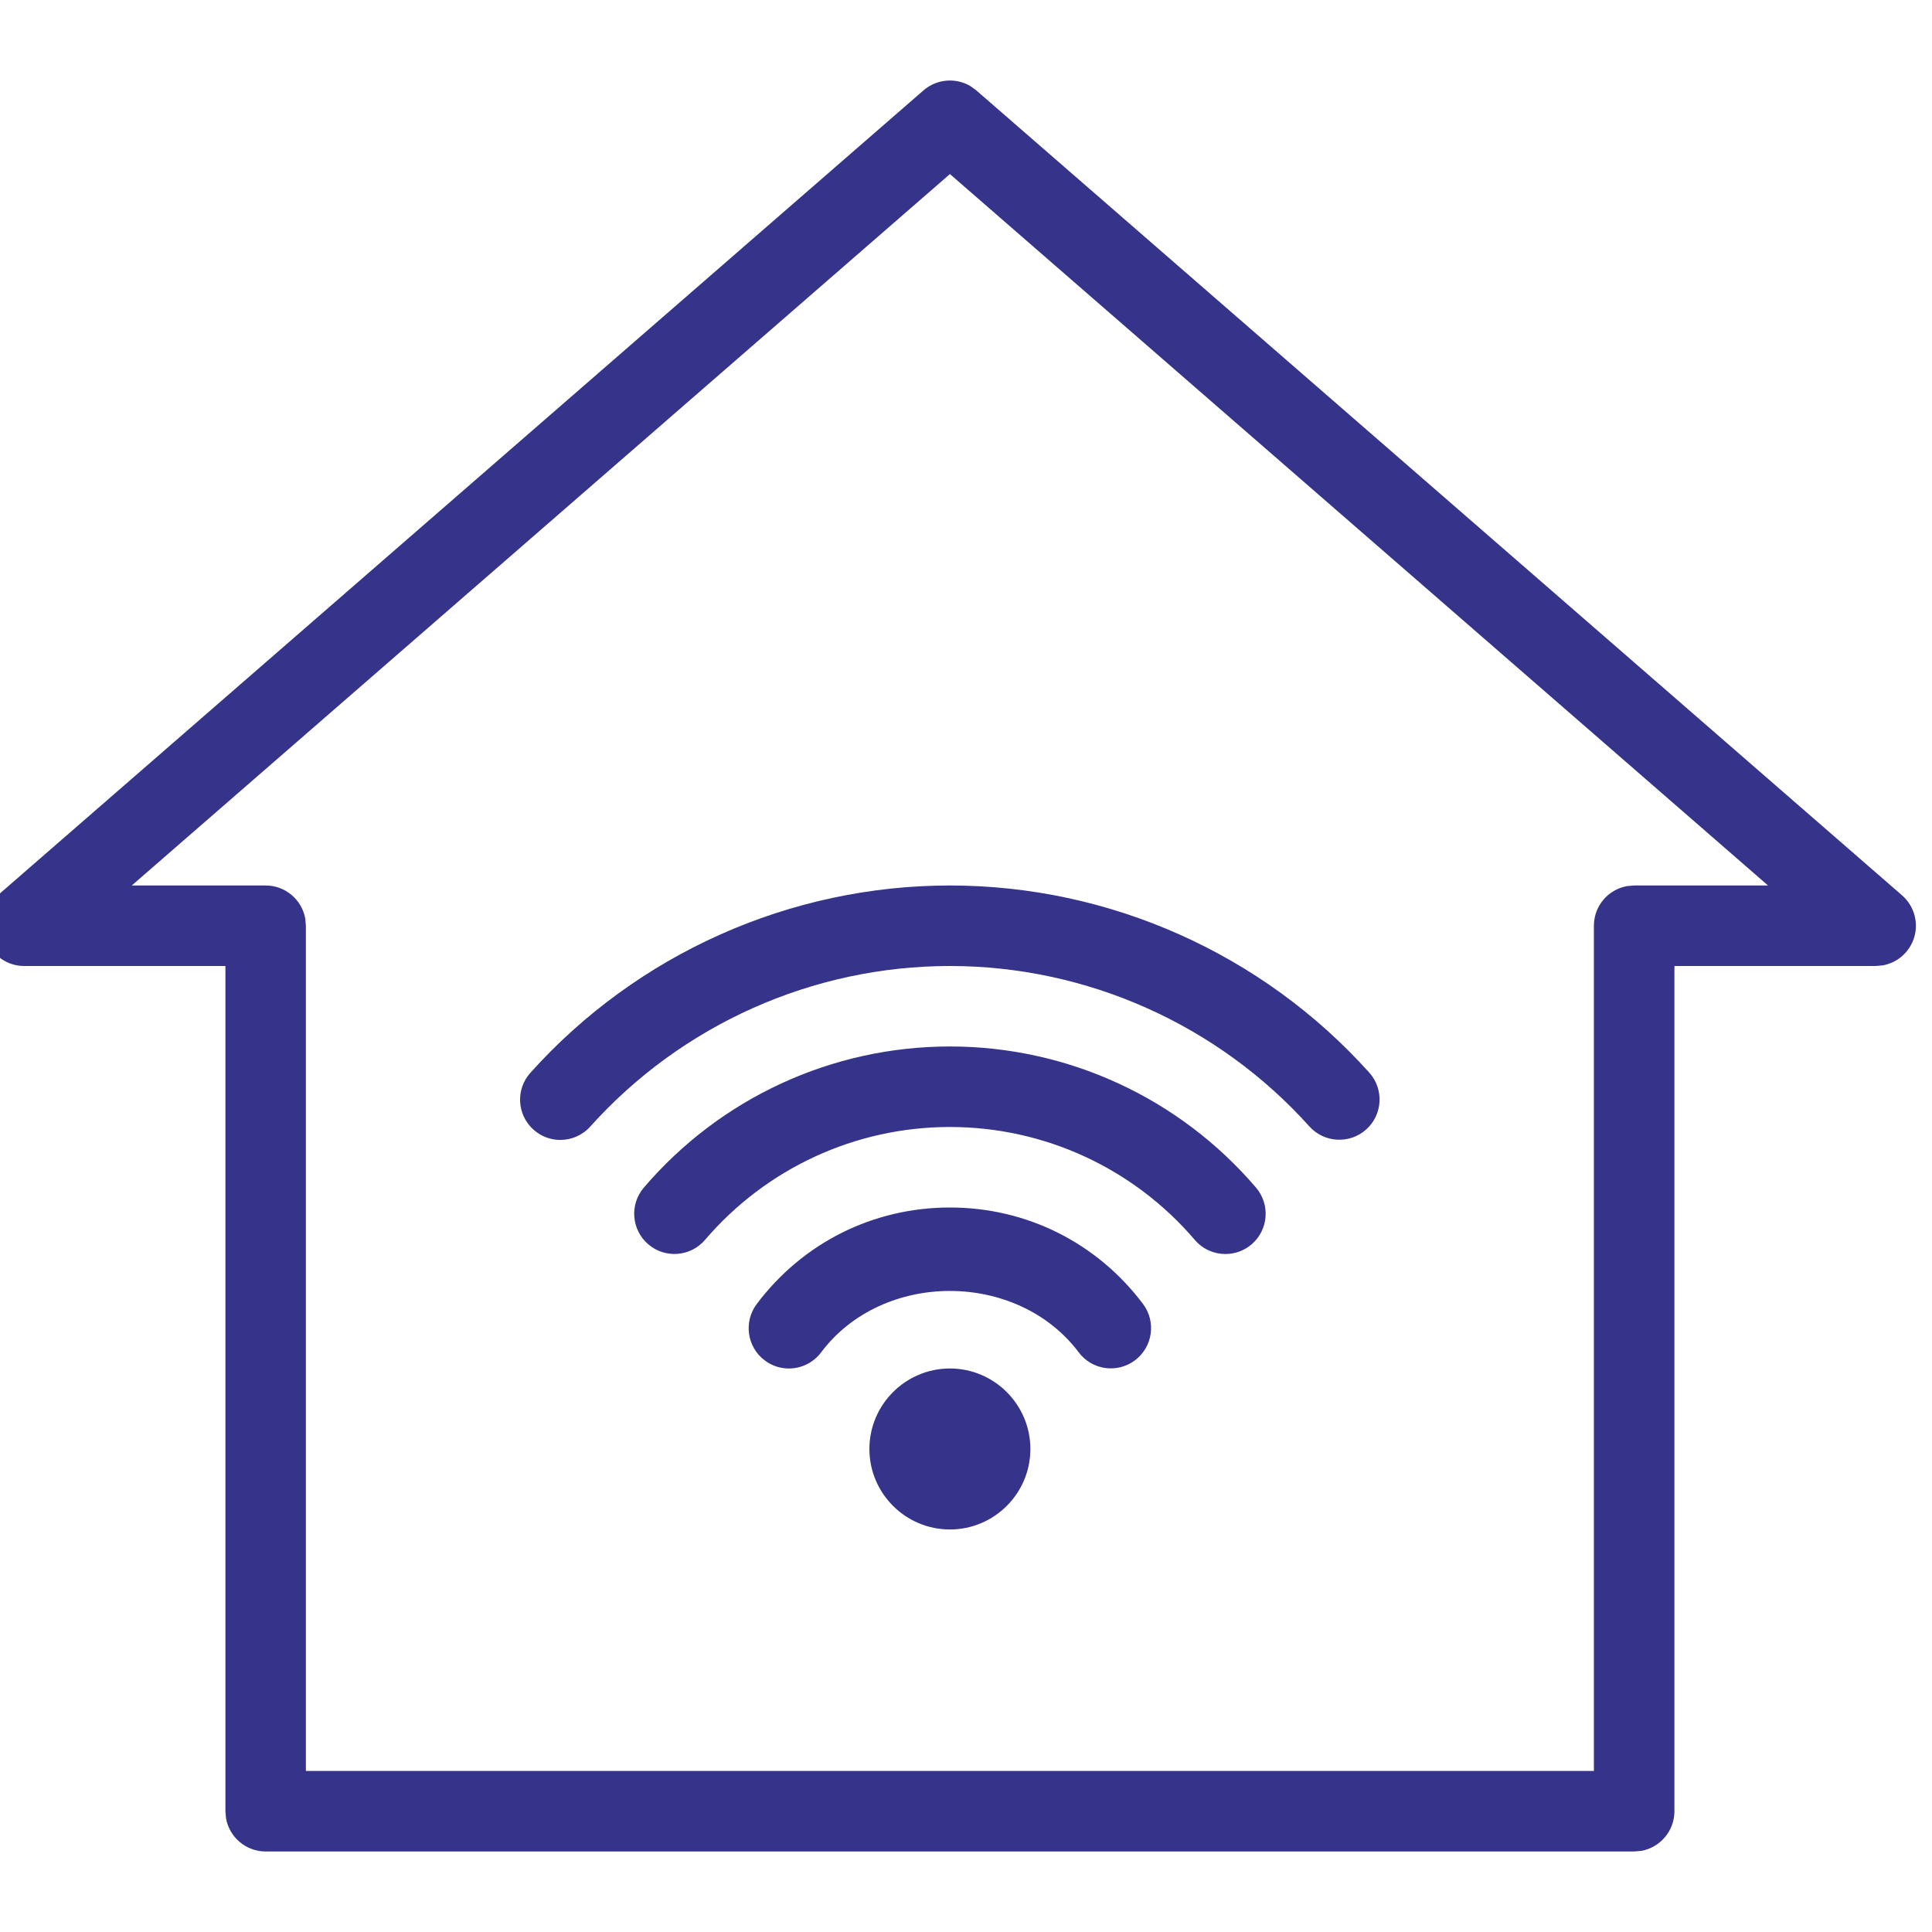 <svg width="40" height="40" viewBox="0 0 40 40" fill="none" xmlns="http://www.w3.org/2000/svg">
<g clip-path="url(#clip0_7_5622)">
<path fill-rule="evenodd" clip-rule="evenodd" d="M20.089 1.781L20.213 1.871L39.38 18.537C39.642 18.766 39.736 19.133 39.614 19.459C39.509 19.738 39.266 19.936 38.98 19.987L38.833 20H34.667V37.5C34.667 37.909 34.372 38.249 33.983 38.32L33.833 38.333H5.5C5.091 38.333 4.751 38.038 4.68 37.65L4.667 37.5V20H0.5C0.153 20 -0.158 19.784 -0.28 19.459C-0.385 19.18 -0.331 18.87 -0.149 18.643L-0.047 18.537L19.12 1.871C19.395 1.633 19.785 1.603 20.089 1.781ZM19.667 3.604L2.728 18.333H5.5C5.909 18.333 6.249 18.628 6.32 19.016L6.333 19.166V36.666H33V19.166C33 18.757 33.294 18.417 33.683 18.346L33.833 18.333H36.605L19.667 3.604ZM19.667 28.333C20.585 28.333 21.333 29.081 21.333 30C21.333 30.919 20.585 31.666 19.667 31.666C18.748 31.666 18 30.919 18 30C18 29.081 18.748 28.333 19.667 28.333ZM19.667 25C21.252 25 22.709 25.727 23.664 26.996C23.941 27.364 23.867 27.886 23.5 28.163C23.13 28.44 22.61 28.367 22.333 27.998C21.056 26.303 18.271 26.305 17 28C16.836 28.218 16.586 28.333 16.332 28.333C16.158 28.333 15.983 28.279 15.833 28.166C15.465 27.89 15.391 27.367 15.667 26.999C16.621 25.729 18.079 25 19.667 25ZM19.667 21.666C22.107 21.666 24.418 22.732 26.005 24.589C26.303 24.939 26.262 25.464 25.912 25.764C25.755 25.897 25.563 25.963 25.371 25.963C25.135 25.963 24.902 25.864 24.737 25.671C23.467 24.185 21.619 23.333 19.667 23.333C17.714 23.333 15.867 24.185 14.597 25.67C14.298 26.02 13.771 26.062 13.422 25.762C13.072 25.463 13.031 24.938 13.33 24.588C14.917 22.731 17.227 21.666 19.667 21.666ZM19.667 18.333C22.973 18.333 26.138 19.745 28.349 22.207C28.657 22.55 28.628 23.077 28.286 23.384C27.944 23.691 27.416 23.663 27.109 23.321C25.213 21.211 22.501 20 19.667 20C16.831 20 14.117 21.211 12.221 23.324C12.057 23.507 11.829 23.601 11.601 23.601C11.402 23.601 11.204 23.531 11.044 23.387C10.702 23.08 10.673 22.553 10.981 22.211C13.192 19.747 16.358 18.333 19.667 18.333Z" fill="#35348A"/>
</g>
<defs>
<clipPath id="clip0_7_5622">
<rect width="40" height="40" fill="white"/>
</clipPath>
</defs>
</svg>

